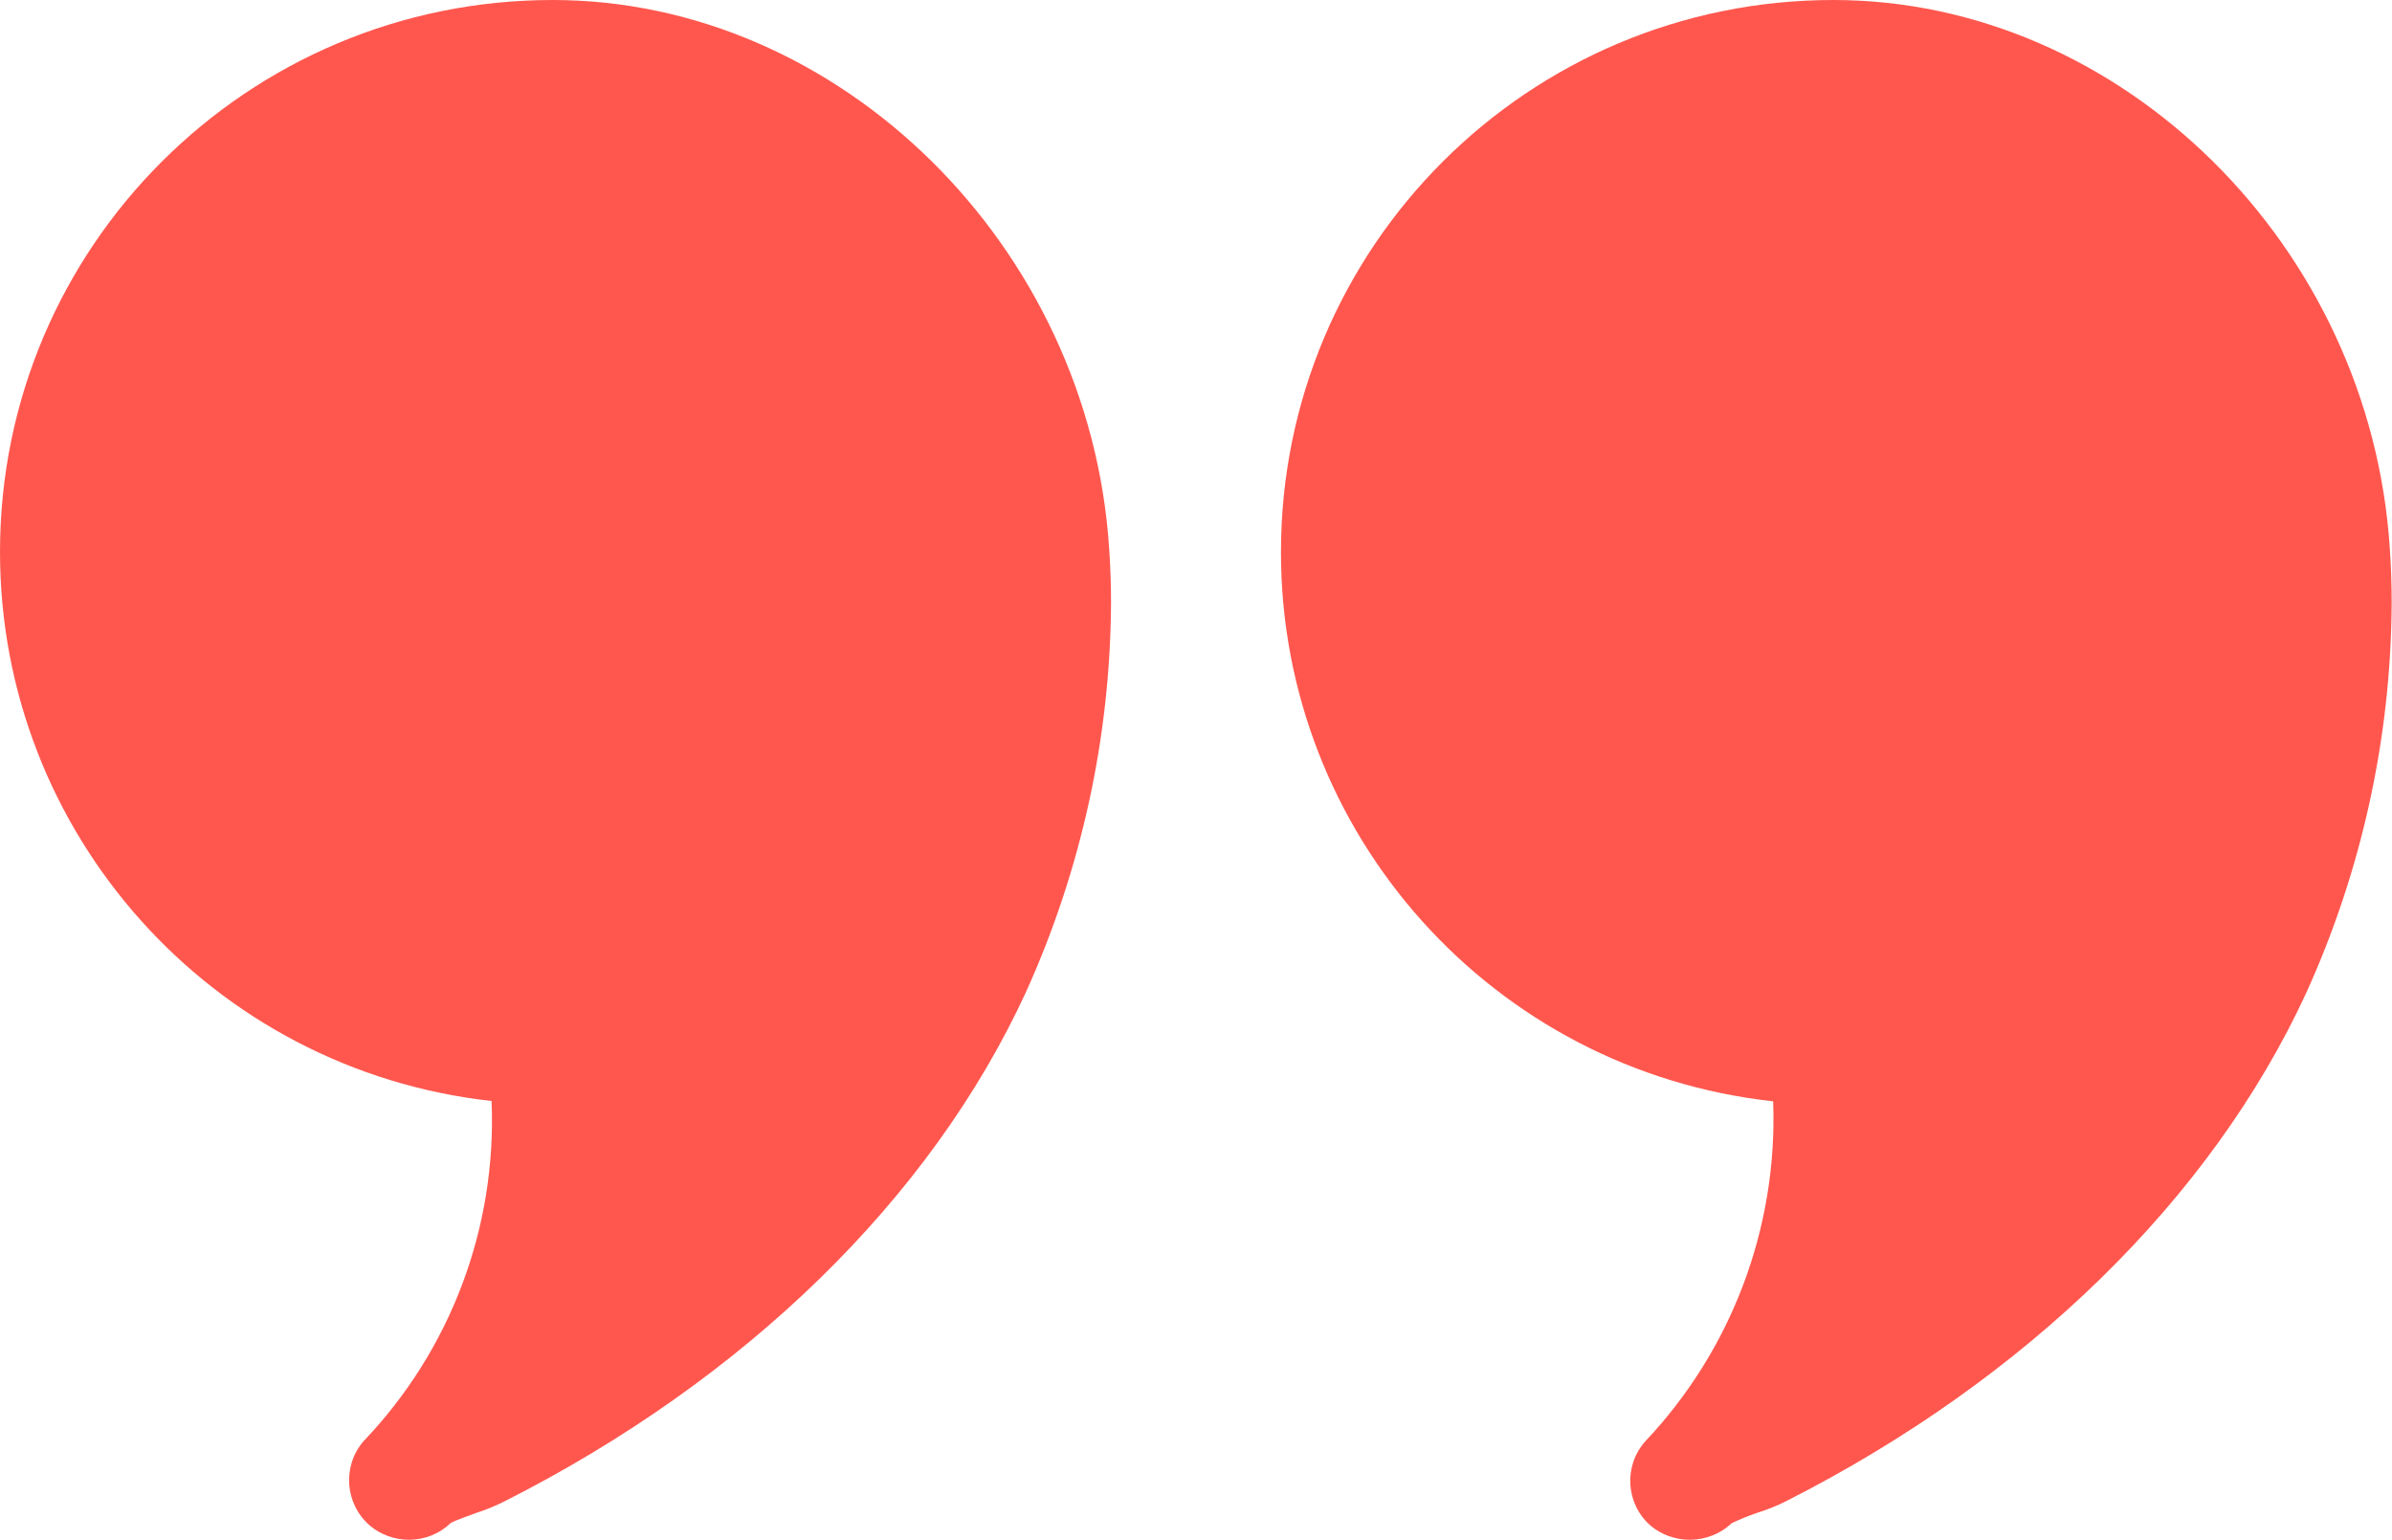 <svg xmlns="http://www.w3.org/2000/svg" viewBox="0 0 76.3 49.13"><path d="M17.63,0C7.89,0,0,7.88,0,17.61c0,8.98,6.75,16.53,15.68,17.52.17,4.02-1.3,7.94-4.08,10.85-.69.8-.6,2,.19,2.69,0,0,0,0,0,0,.35.3.8.46,1.26.46.49,0,.97-.19,1.32-.53.17-.1.57-.23.8-.32.32-.1.63-.23.93-.38,7.68-3.89,13.58-9.65,16.61-16.21,1.78-3.92,2.71-8.17,2.73-12.47,0-.57-.02-1.14-.06-1.72C34.75,7.84,26.78,0,17.63,0" fill="#ff574e" stroke-width="0"></path><path d="M58.48,0c-9.73,0-17.62,7.88-17.62,17.62,0,8.99,6.76,16.54,15.7,17.52.15,4.02-1.32,7.93-4.08,10.85-.7.79-.62,1.99.16,2.68,0,0,0,0,0,0,.35.3.8.46,1.26.46.5,0,.98-.19,1.34-.53.25-.12.52-.23.78-.32.33-.1.65-.23.95-.38,7.67-3.89,13.56-9.65,16.59-16.21,1.78-3.92,2.71-8.17,2.73-12.47,0-.57-.02-1.14-.06-1.72C75.61,7.84,67.66,0,58.48,0" fill="#ff574e" stroke-width="0"></path></svg>